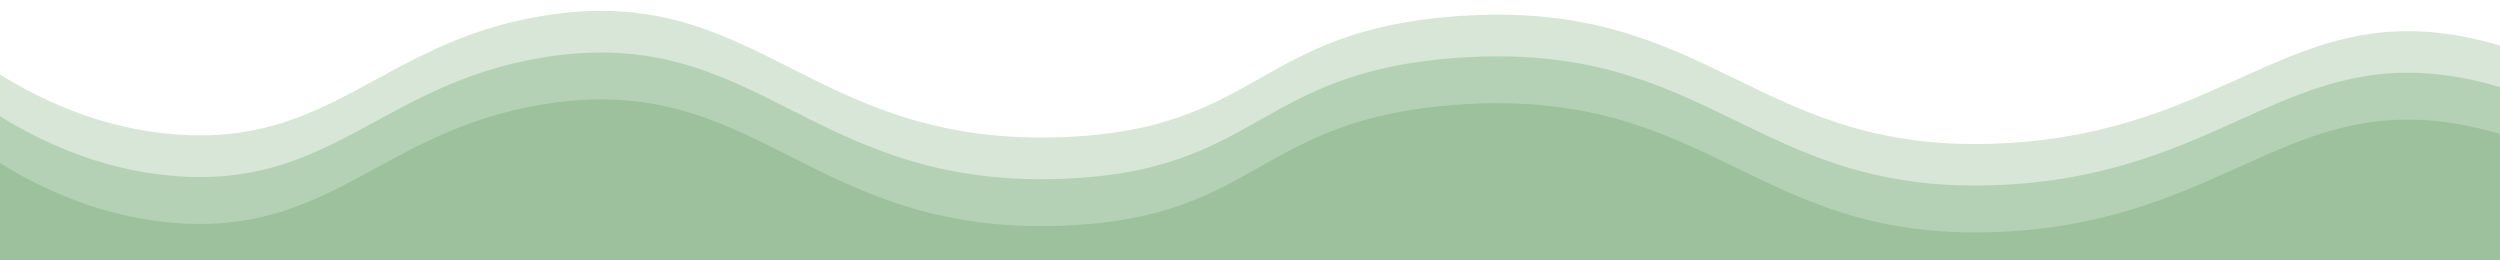 <svg xmlns="http://www.w3.org/2000/svg" xmlns:xlink="http://www.w3.org/1999/xlink" x="0px" y="0px" viewBox="0 0 1920 200" style="enable-background:new 0 0 1920 200;" xml:space="preserve"><style type="text/css">	.st0{fill:#D7E6D7;}	.st1{fill:#B5D1B5;}	.st2{fill:none;}	.st3{fill:#9CC19C;}</style><g id="Bottom_Layer">	<path class="st0" d="M706.5,37.7"></path>	<path class="st0" d="M453.8,74.1"></path>	<path class="st0" d="M-28.2,38C8,65,62.7,96.9,132,103c121.8,10.7,159.8-69.7,283.4-90.6c167.3-28.3,204.8,100.8,401.8,92.9  c150.2-6,147.6-81.9,301.9-92.9C1316.4-1.7,1347,120.3,1539.5,110c170.5-9.1,219.2-108.7,355.4-81.3  c96.1,19.4,163.5,87.4,204.4,139.4c-25.5,20.1-51.1,40.3-76.6,60.4c-679.7-2.3-1359.5-4.6-2039.2-7"></path></g><g id="Middle_Layer">	<path class="st1" d="M706.5,71.7"></path>	<path class="st1" d="M453.8,108.1"></path>	<path class="st1" d="M-28.2,70C8,97,62.7,128.9,132,135c121.8,10.7,159.8-69.7,283.4-90.6c167.3-28.3,204.8,100.8,401.8,92.9  c150.2-6,147.6-81.9,301.9-92.9c197.3-14.1,227.9,107.8,420.4,97.5c170.5-9.1,219.2-108.7,355.4-81.3  c96.1,19.4,163.5,87.4,204.4,139.4c-25.5,20.1-51.1,40.3-76.6,60.4c-679.7-2.3-1359.5-4.6-2039.2-7"></path></g><g id="Top_Layer">	<path class="st2" d="M706.5,112.7"></path>	<path class="st2" d="M453.8,149.1"></path>	<path class="st3" d="M-28.2,106C8,133,62.7,164.9,132,171c121.8,10.7,159.8-69.7,283.4-90.6c167.3-28.3,204.8,100.8,401.8,92.9  c150.2-6,147.6-81.9,301.9-92.9c197.3-14.1,227.9,107.8,420.4,97.5c170.5-9.1,219.2-108.7,355.4-81.3  c96.1,19.4,163.5,87.4,204.4,139.4c-25.5,20.1-51.1,40.3-76.6,60.4c-679.7-2.3-1359.5-4.6-2039.2-7"></path></g></svg>